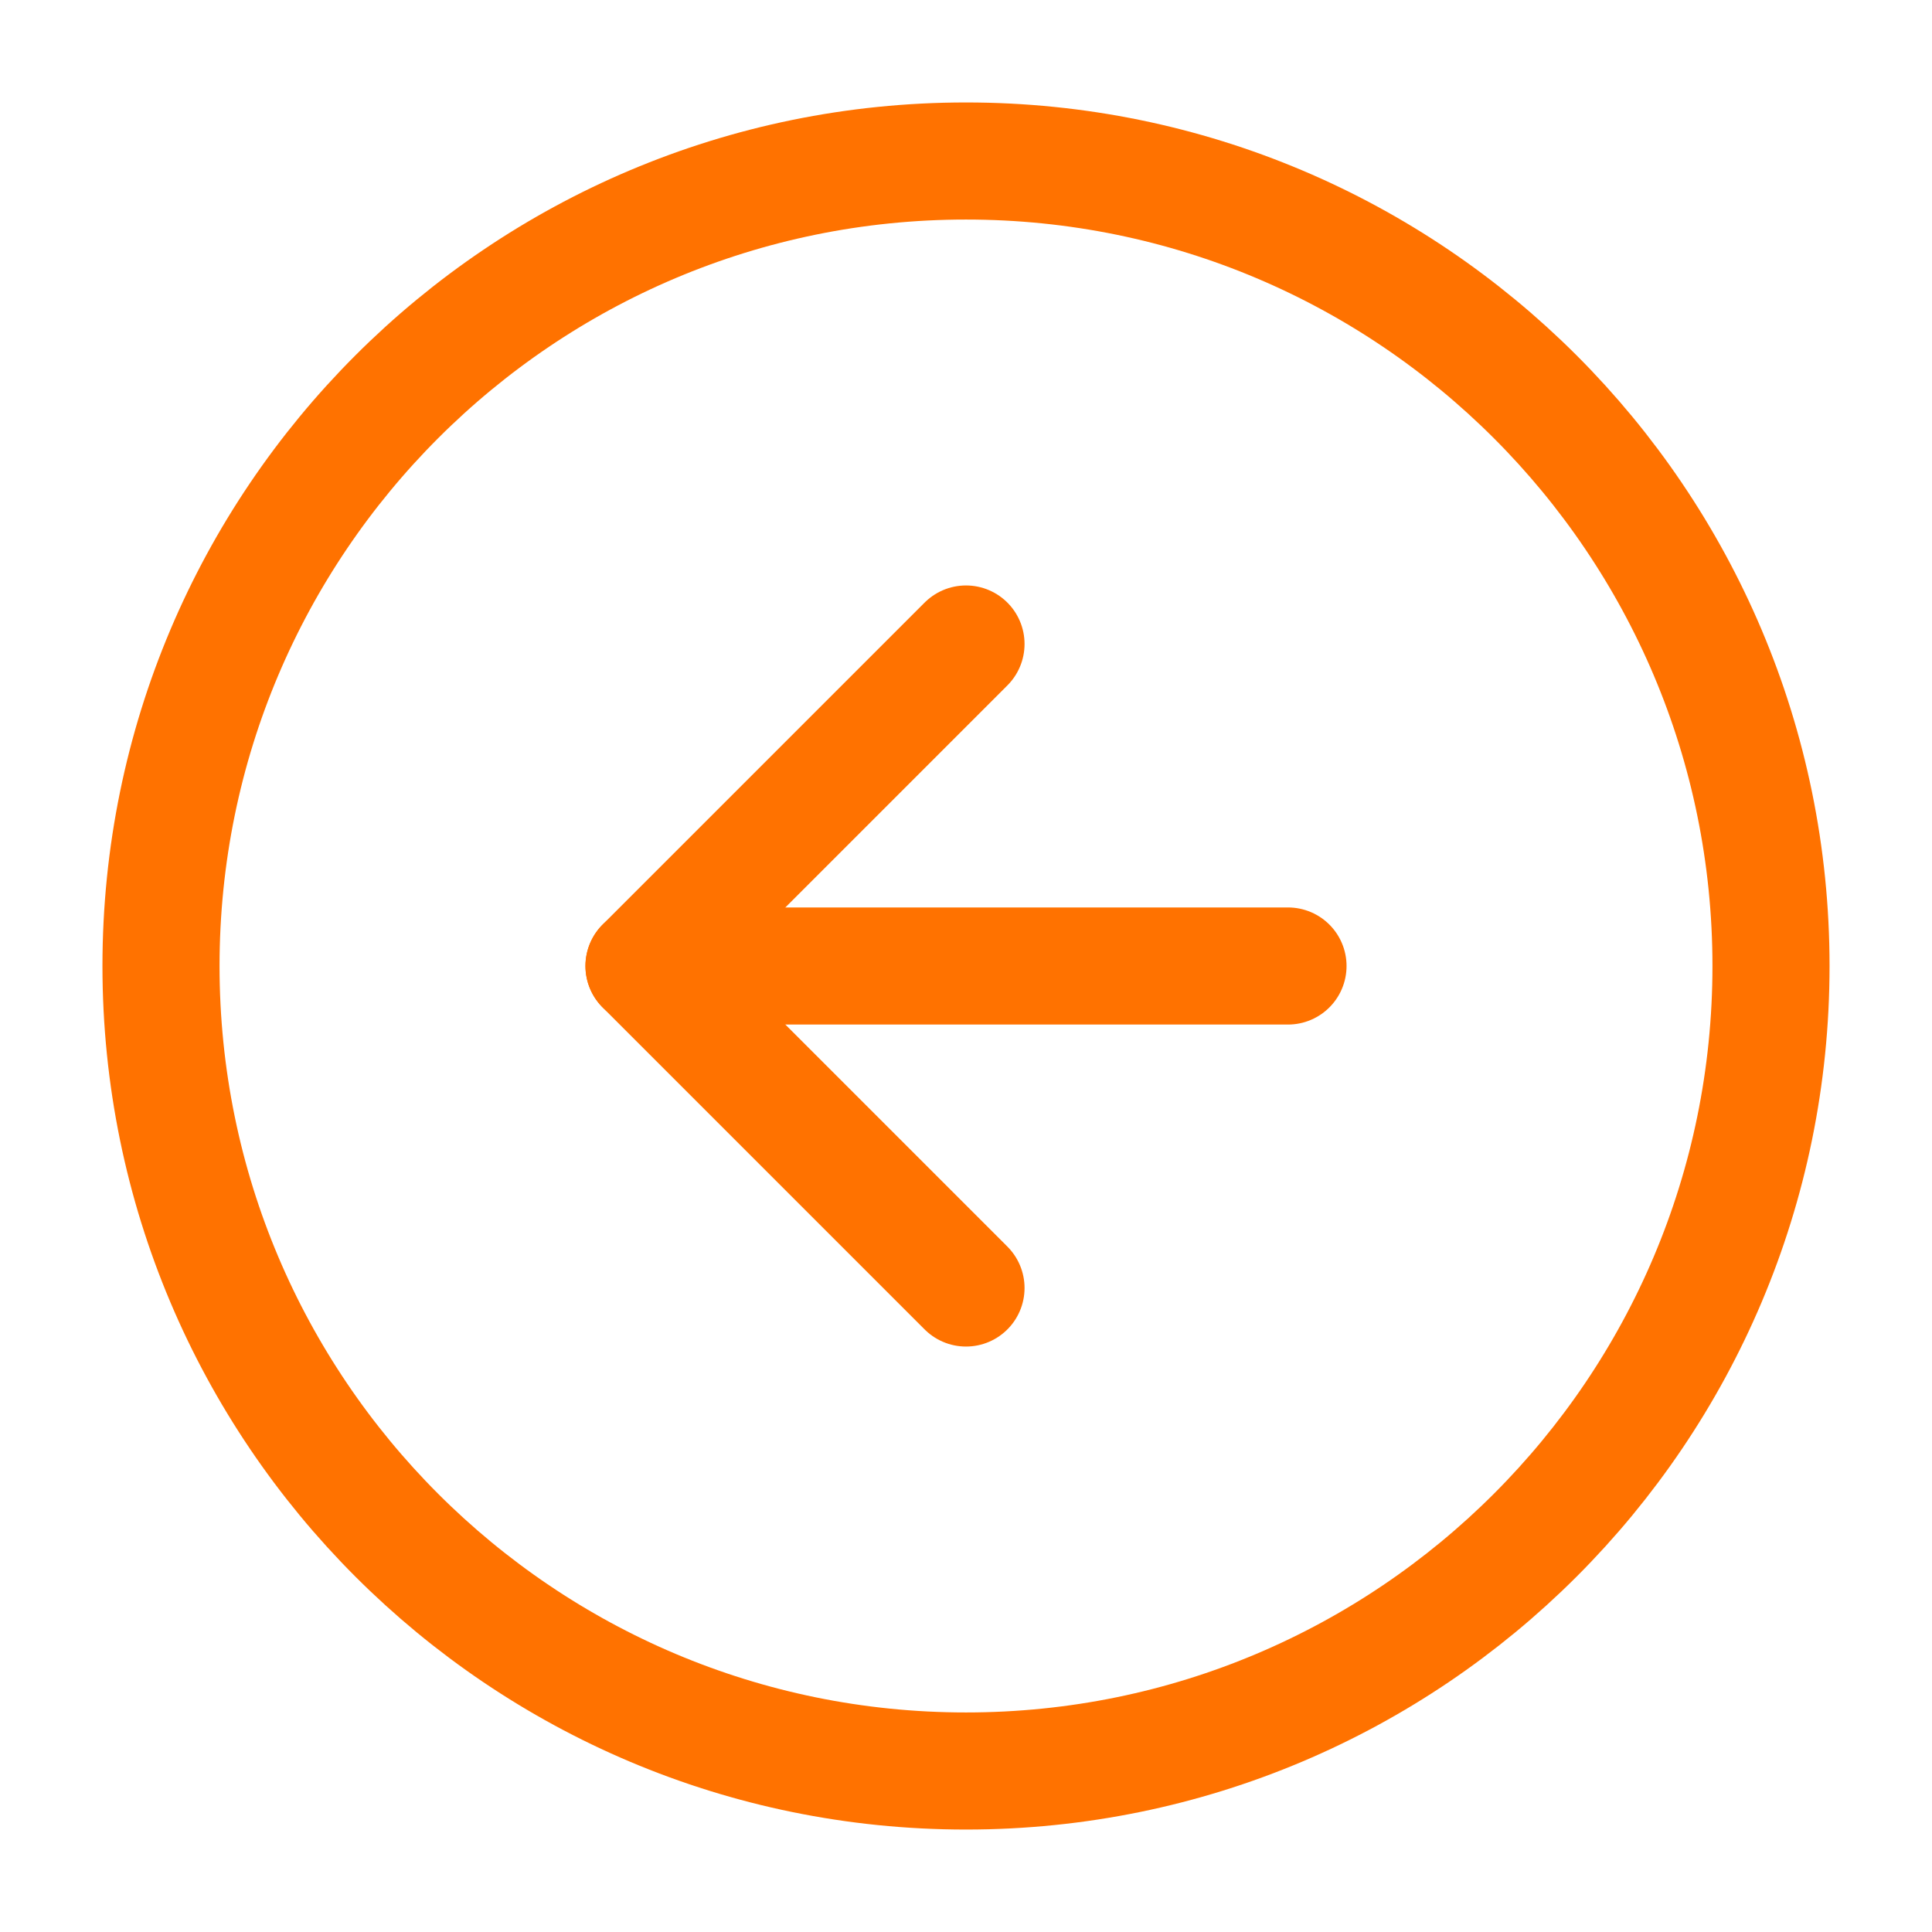 <svg width="33" height="33" viewBox="0 0 33 33" fill="none" xmlns="http://www.w3.org/2000/svg">
<path d="M16.5 30.25C24.094 30.25 30.25 24.094 30.25 16.5C30.25 8.906 24.094 2.75 16.5 2.75C8.906 2.75 2.75 8.906 2.75 16.5C2.75 24.094 8.906 30.25 16.5 30.25Z" stroke="#FF7200" stroke-width="2" stroke-linecap="round" stroke-linejoin="round"/>
<path d="M16.5 11L11 16.5L16.5 22" stroke="#FF7200" stroke-width="2" stroke-linecap="round" stroke-linejoin="round"/>
<path d="M22 16.5H11" stroke="#FF7200" stroke-width="2" stroke-linecap="round" stroke-linejoin="round"/>
</svg>
